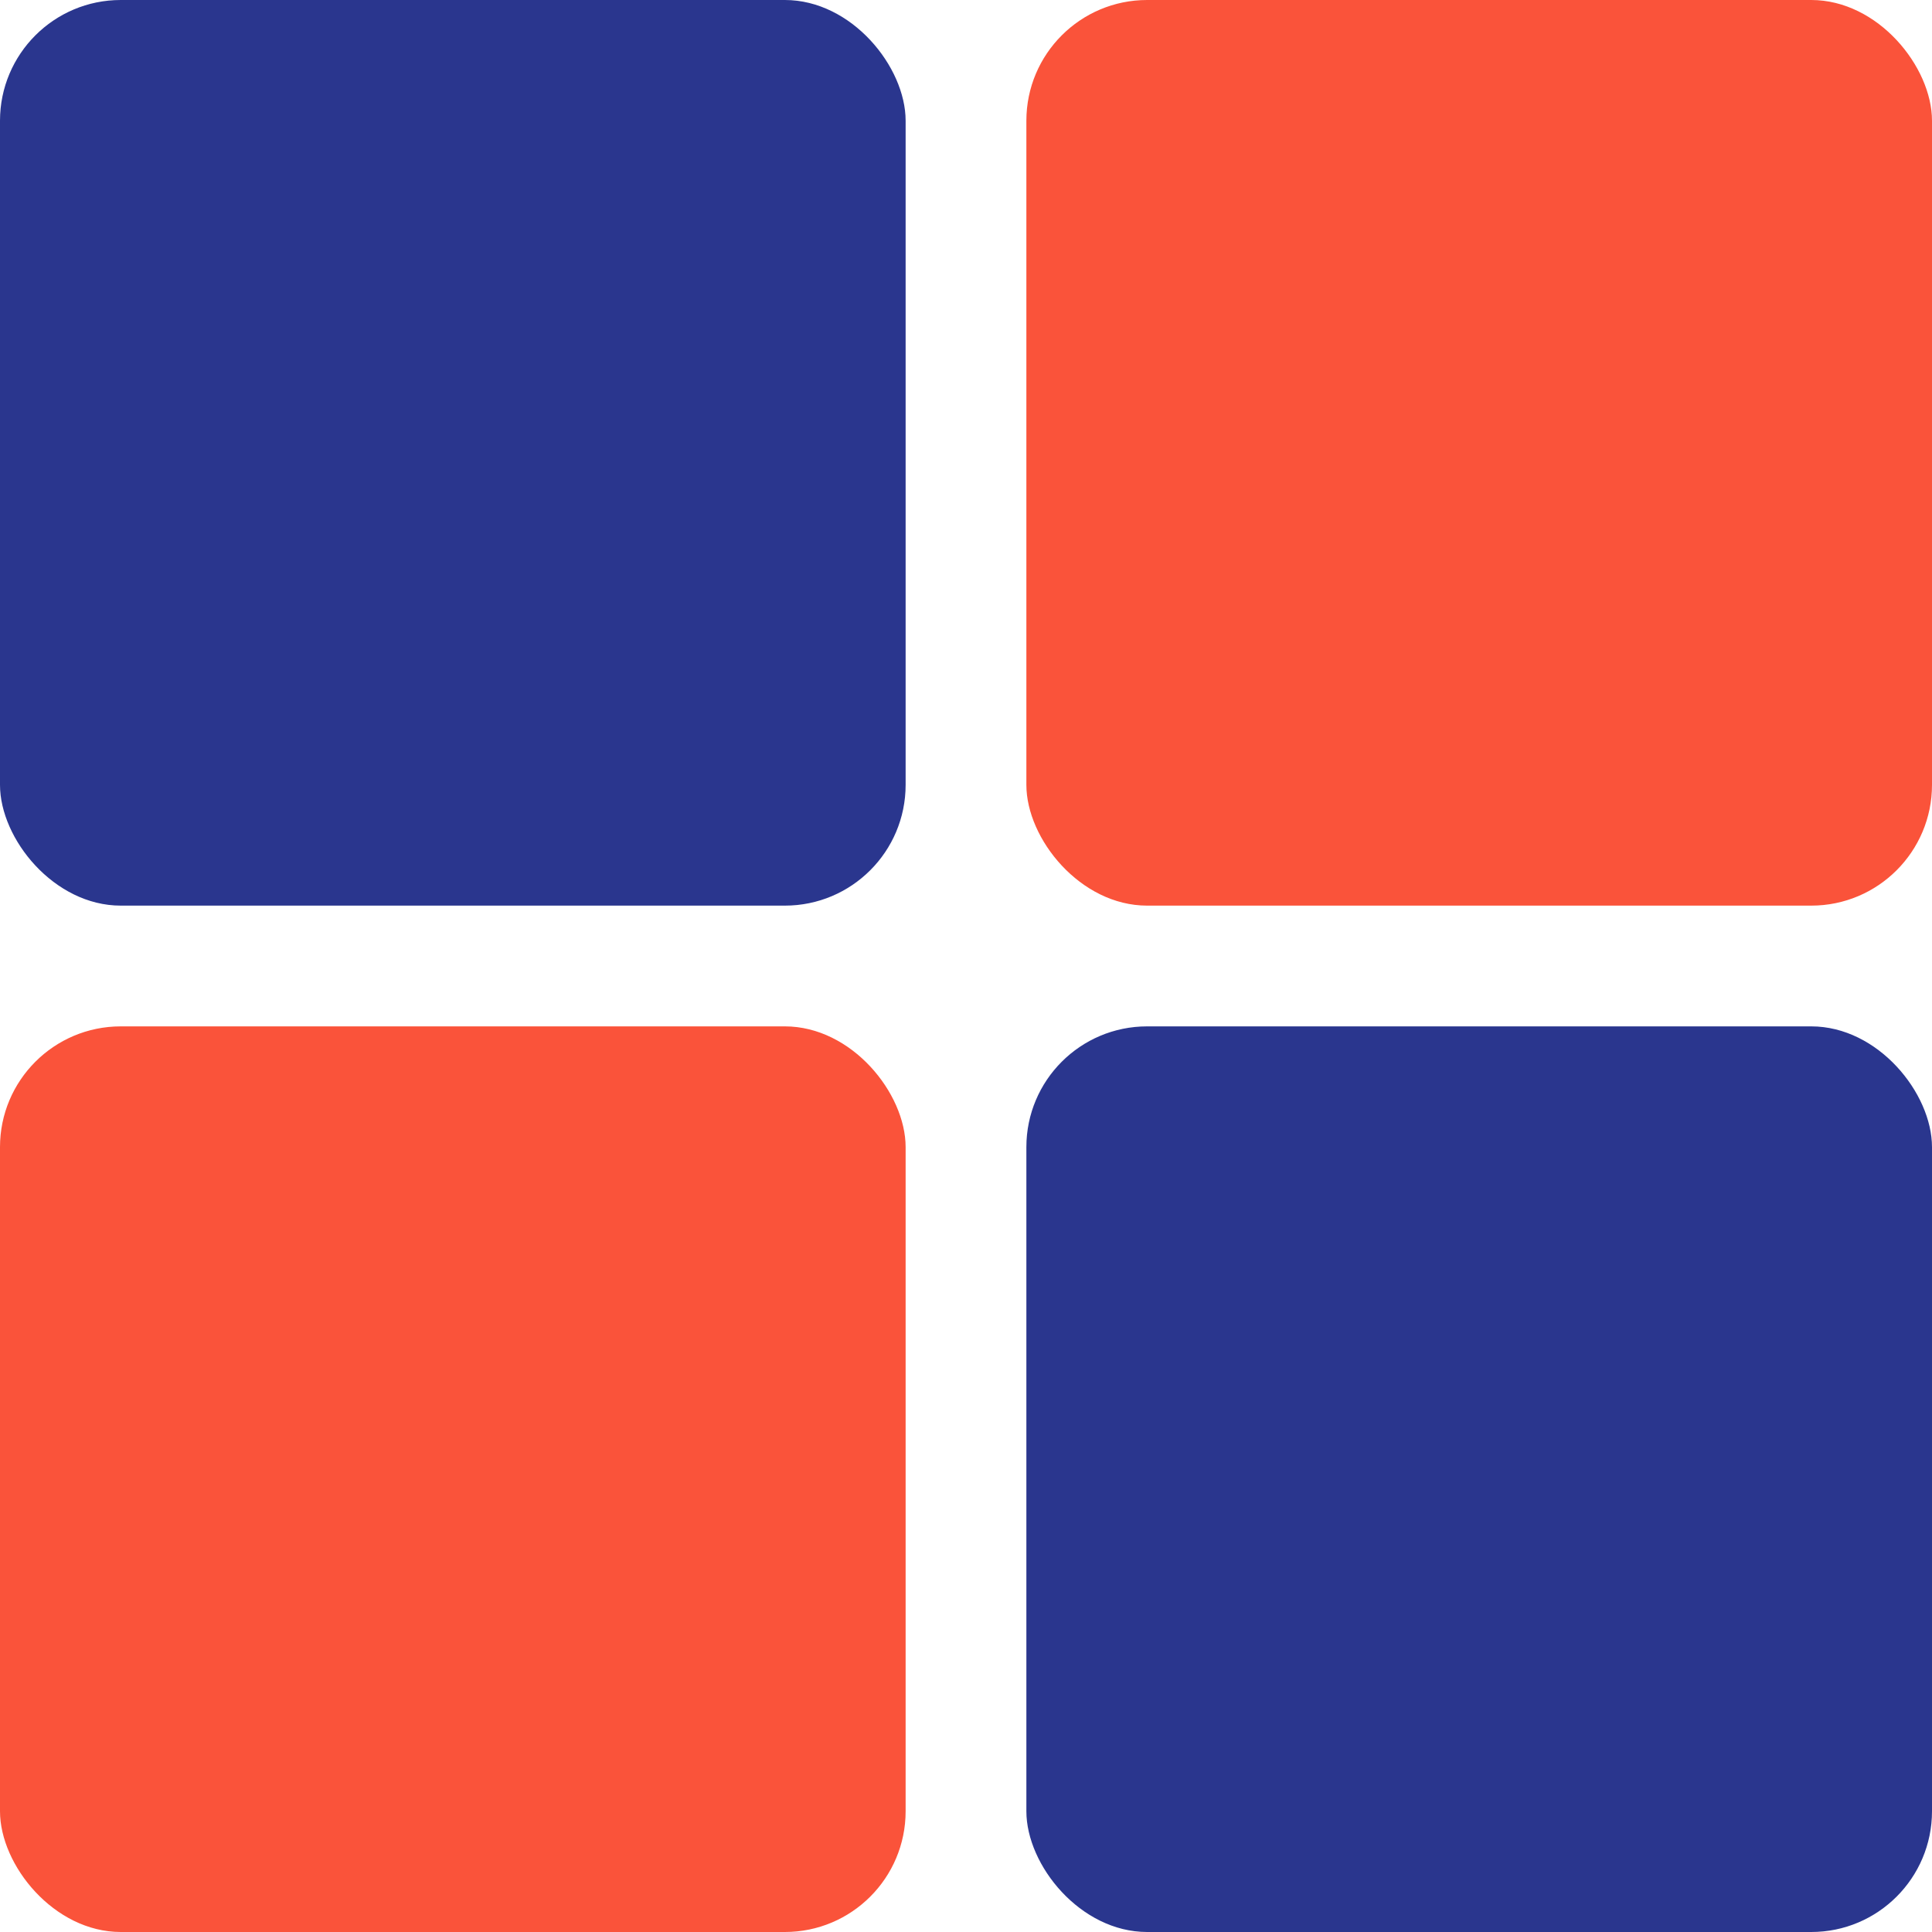 <svg width="32" height="32" viewBox="0 0 32 32" fill="none" xmlns="http://www.w3.org/2000/svg">
<g clip-path="url(#clip0_128_49)">
<rect width="15" height="15" rx="2" fill="#2A368E"/>
<rect y="17" width="15" height="15" rx="2" fill="#FA533A"/>
<rect x="17" y="17" width="15" height="15" rx="2" fill="#2A368E"/>
<rect x="17" width="15" height="15" rx="2" fill="#FA533A"/>
</g>
<defs>
<clipPath id="clip0_128_49">
<rect width="32" height="32" fill="white"/>
</clipPath>
</defs>
</svg>
